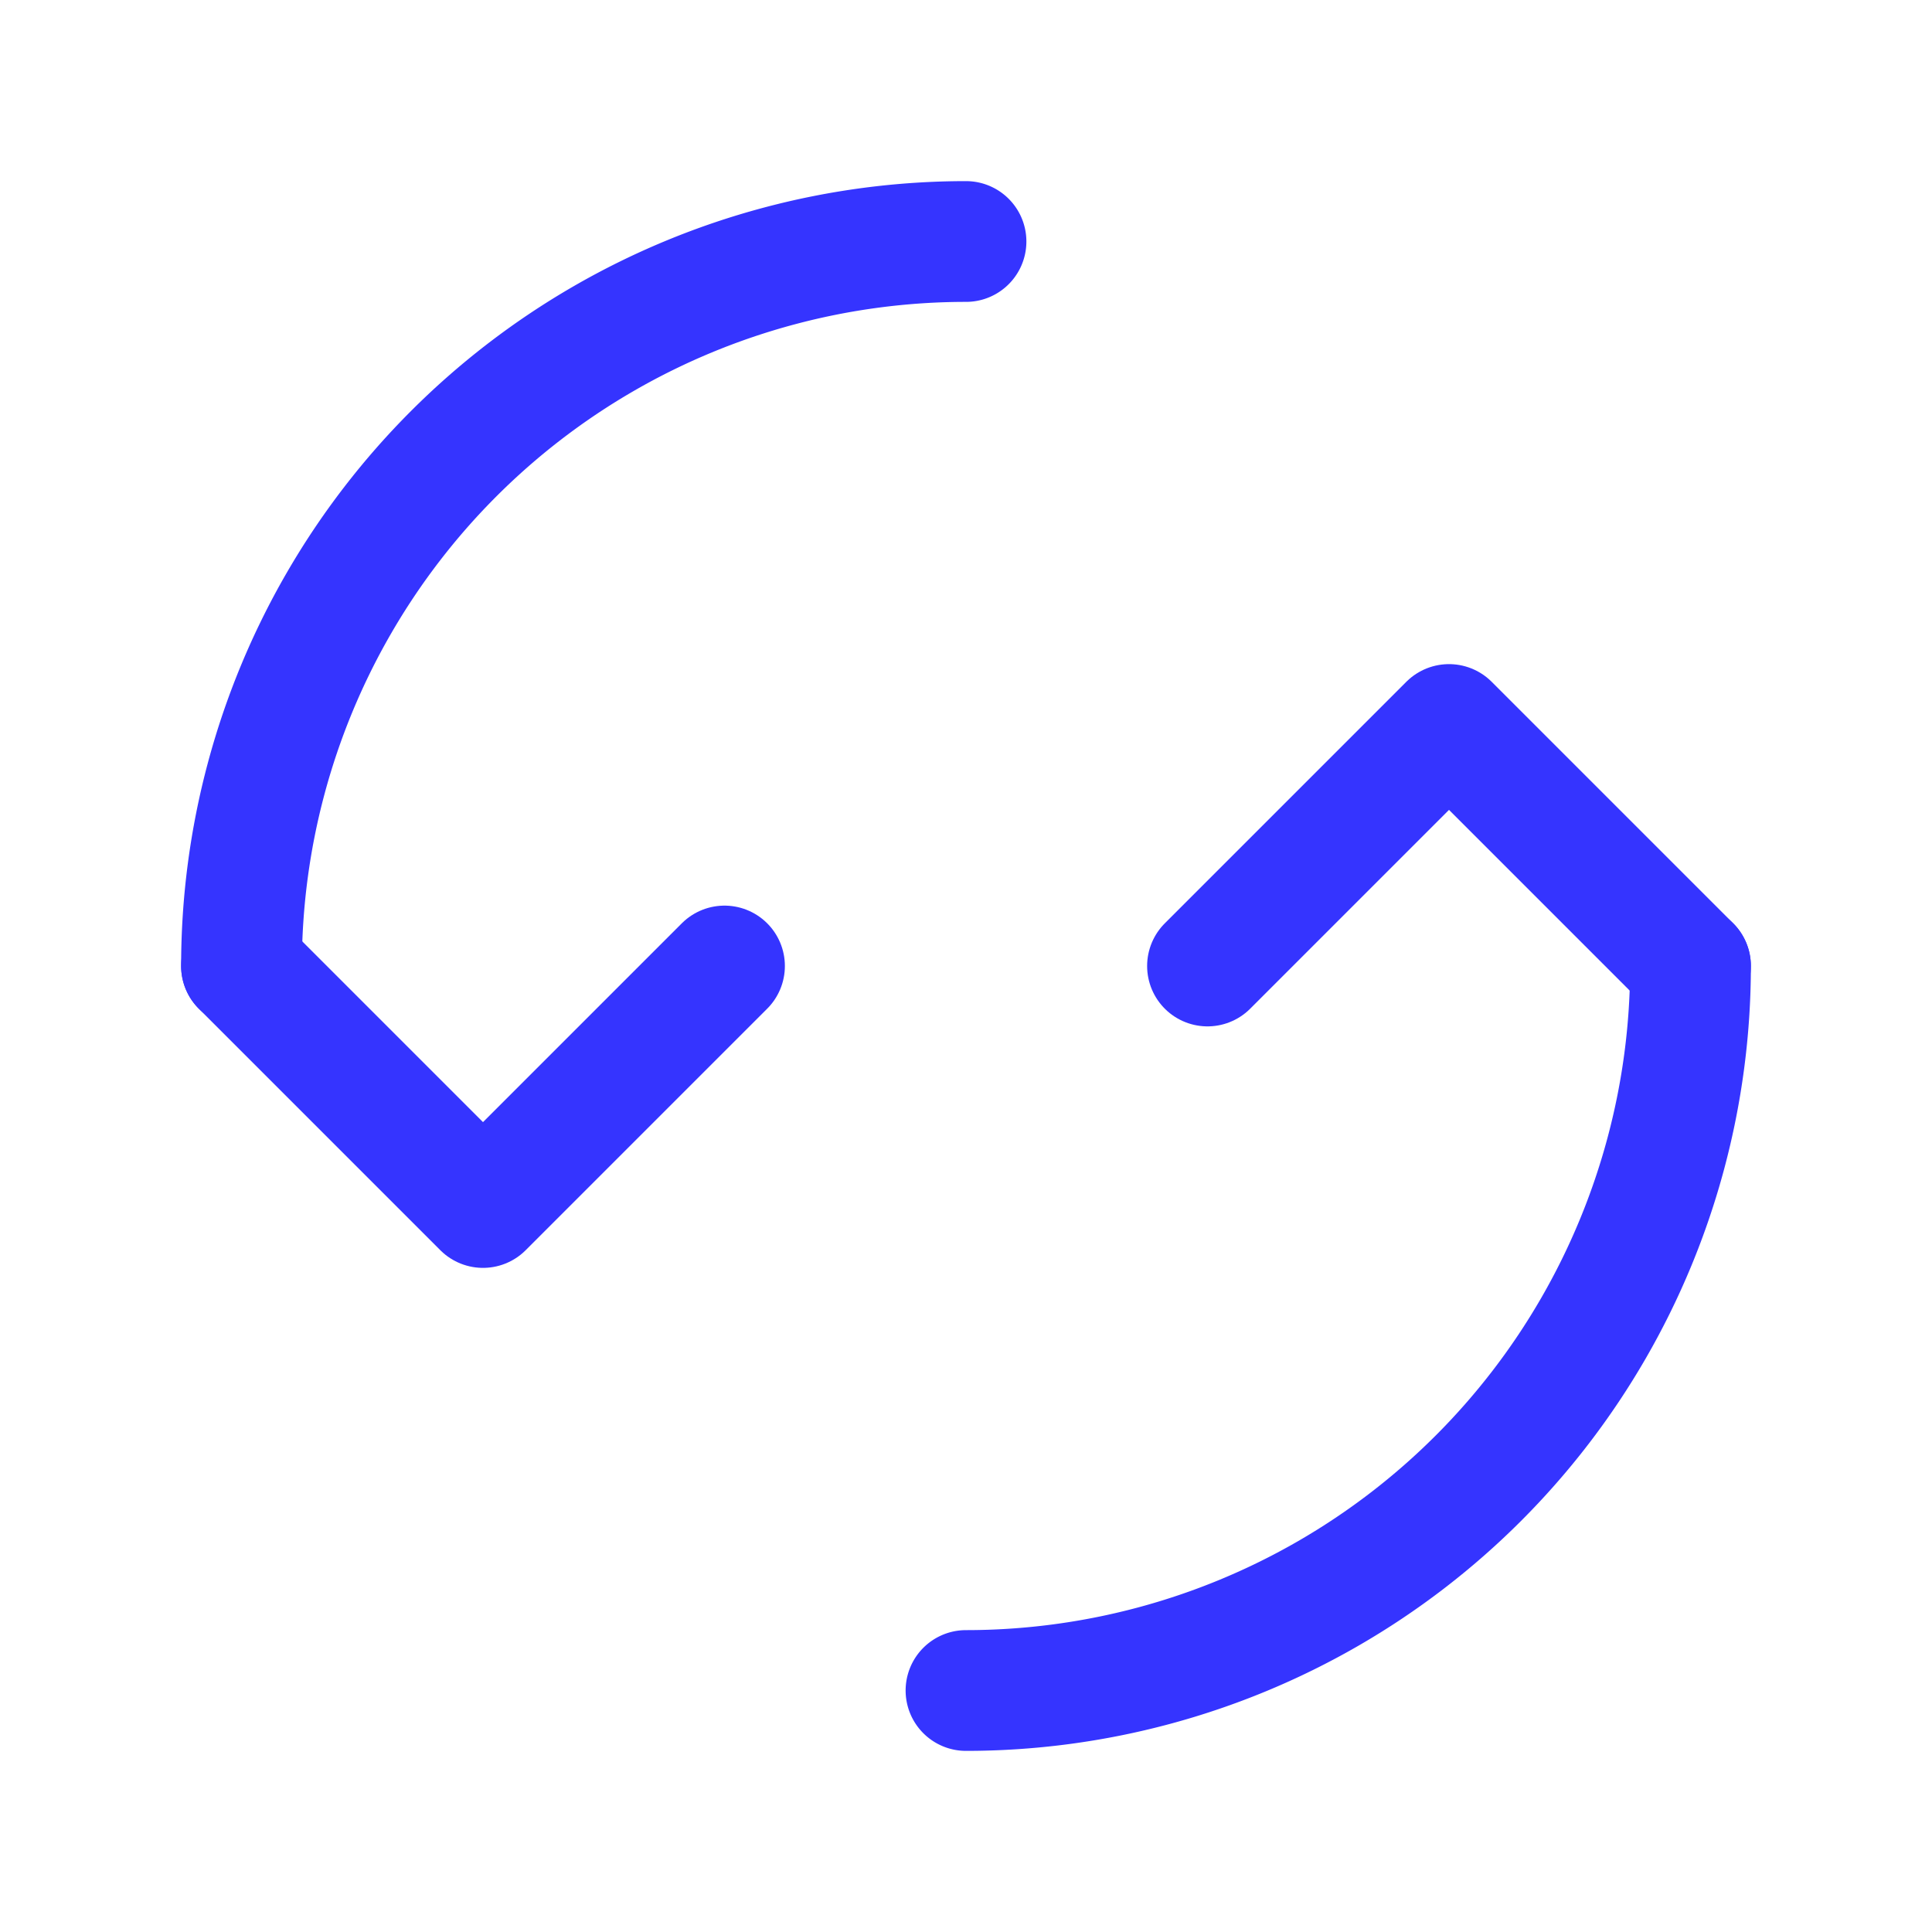 <svg width="24" height="24" xmlns="http://www.w3.org/2000/svg" viewBox="0 0 24 24" fill="none" stroke="#3534FF" stroke-width="1.5" stroke-linecap="round" stroke-linejoin="round">
  <path d="M12 3a9 9 0 0 0-9 9"></path>
  <path d="M3 12l3 3 3-3"></path>
  <path d="M12 21a9 9 0 0 0 9-9"></path>
  <path d="M21 12l-3-3-3 3"></path>
</svg>